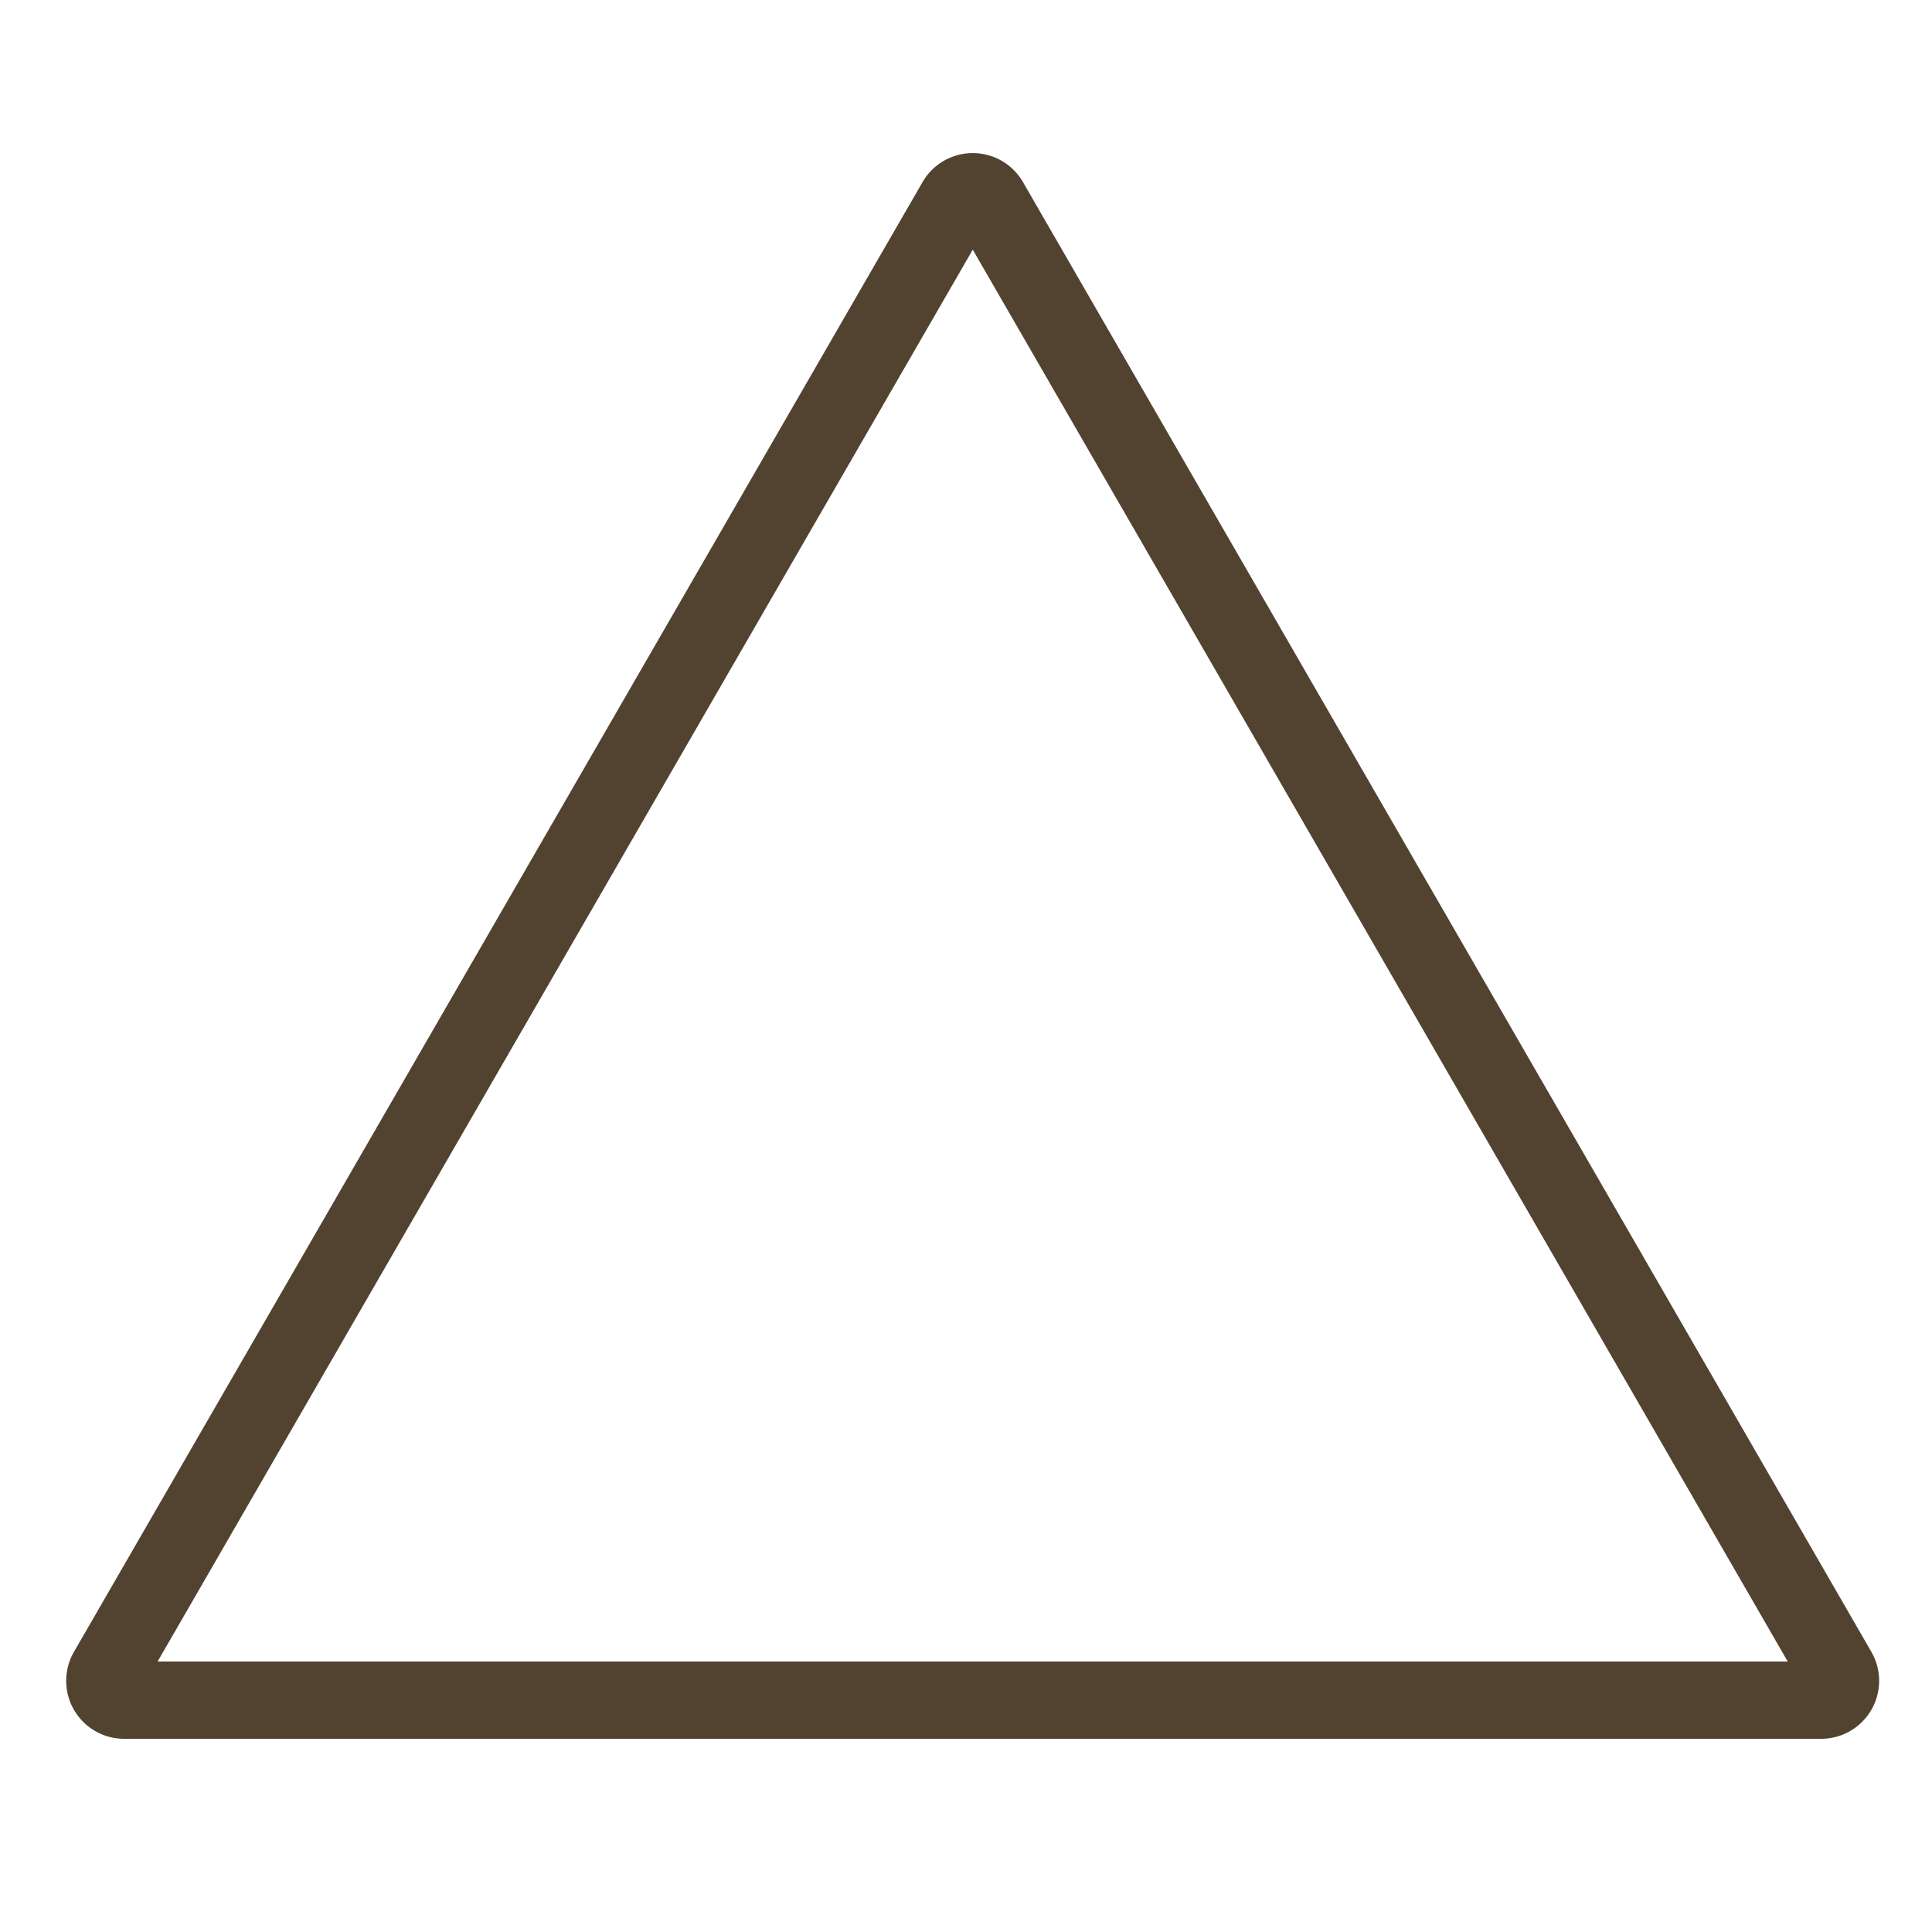 <svg id="レイヤー_1" data-name="レイヤー 1" xmlns="http://www.w3.org/2000/svg" viewBox="0 0 100 100"><defs><style>.cls-1{fill:none;stroke:#524331;stroke-miterlimit:10;stroke-width:4px;}</style></defs><g id="レイヤー_8" data-name="レイヤー 8"><path class="cls-1" d="M49.48,10.43,5.56,86.5A1,1,0,0,0,6.43,88H94.27a1,1,0,0,0,.86-1.5L51.22,10.43A1,1,0,0,0,49.48,10.43Z"/></g></svg>